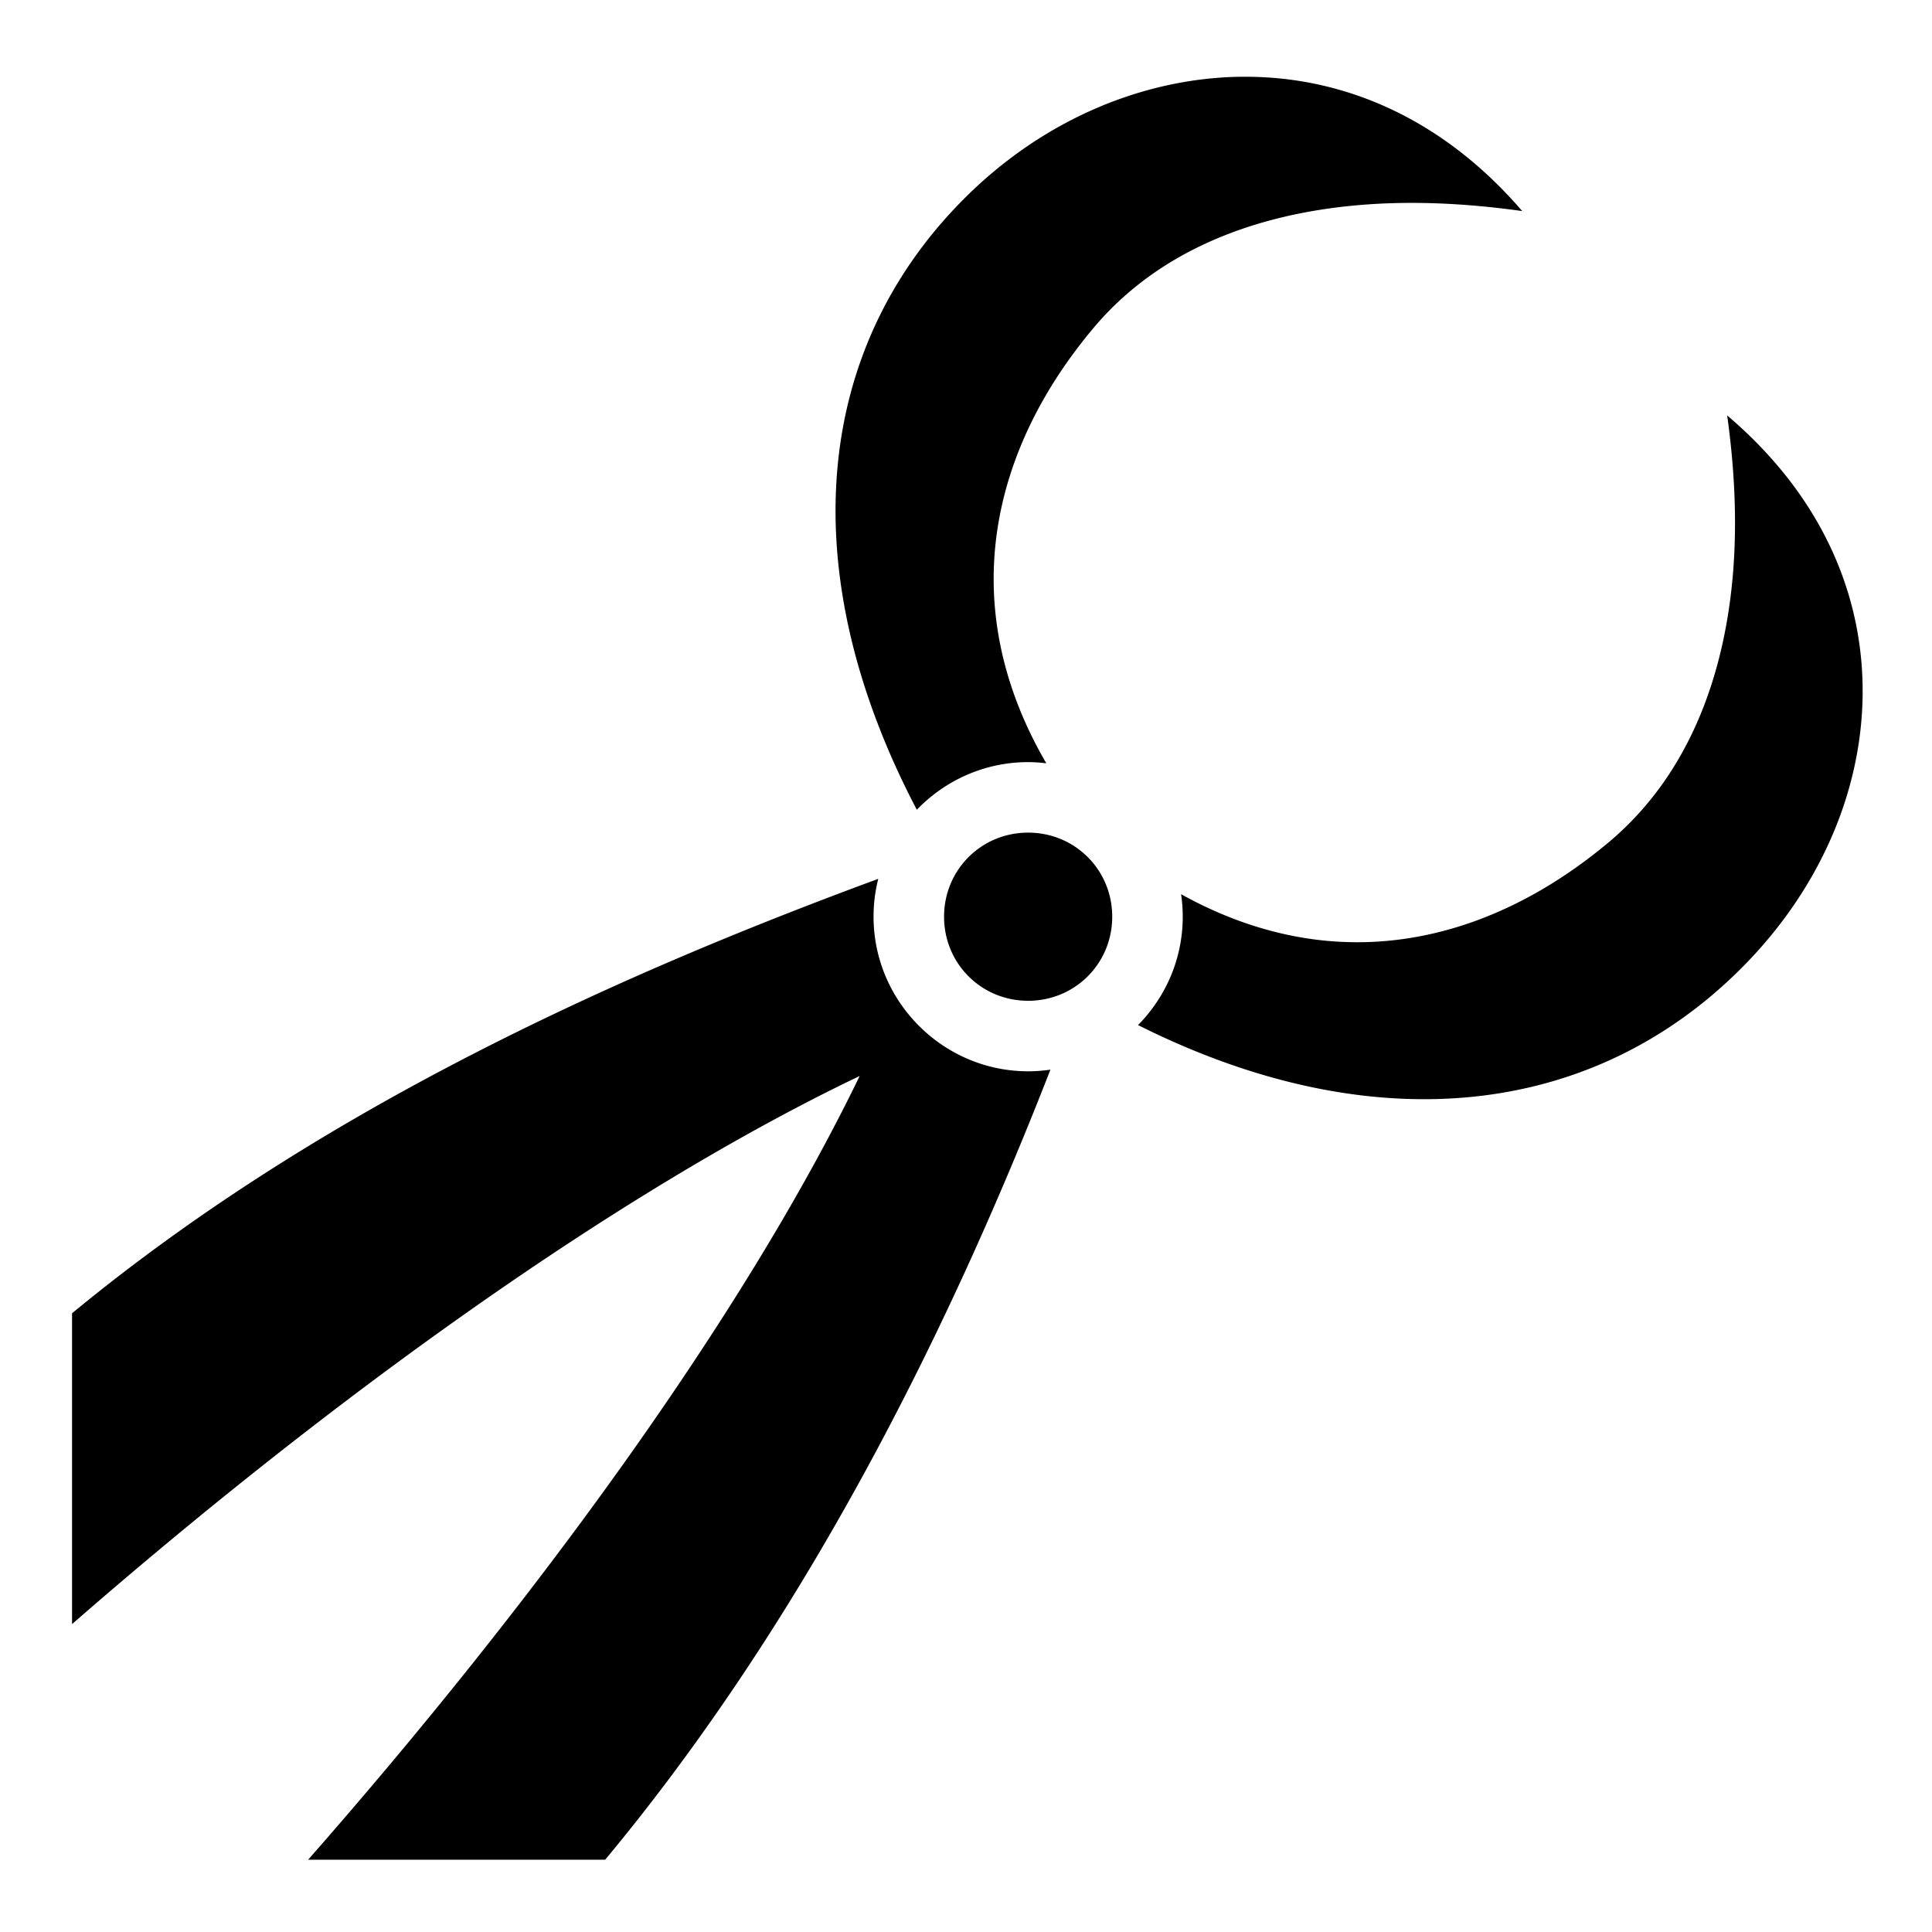 <?xml version="1.0" encoding="utf-8"?>
<!-- Generator: www.svgicons.com -->
<svg xmlns="http://www.w3.org/2000/svg" width="800" height="800" viewBox="0 0 512 512">
<path fill="currentColor" d="M329.78 20.344c-.842.003-1.687.005-2.53.03c-25.534.782-51.27 11.864-71.53 32.064c-40.637 40.512-45.503 99.74-12.75 162.156c7.468-7.77 17.948-12.625 29.5-12.625c1.63 0 3.228.123 4.81.31c-7.385-12.674-12.023-25.99-13.467-39.686c-2.692-25.526 5.91-51.74 25.906-75.594c17.222-20.545 42.123-29.6 66.967-32.313c15.924-1.738 31.875-.833 46.72 1.25c-21.29-24.748-47.497-35.683-73.626-35.593zm127.94 89.75c2.057 14.84 2.9 30.782 1.06 46.687c-2.86 24.738-12.102 49.482-32.686 66.626c-23.92 19.92-50.076 28.506-75.563 25.813c-12.917-1.366-25.496-5.572-37.53-12.25a41 41 0 0 1 .438 5.968c0 11.155-4.536 21.308-11.844 28.718C363.07 302.49 421.276 296.65 461.28 256.78c23.21-23.127 34.594-52.96 31.97-81.81c-2.11-23.183-13.242-45.94-35.53-64.876M272.47 220.656c-12.417 0-22.283 9.866-22.283 22.28c0 12.417 9.866 22.283 22.282 22.283c12.414 0 22.28-9.867 22.28-22.283c0-12.415-9.866-22.28-22.28-22.28zm-39.72 12.25C161.344 259.196 83.694 294.76 19.094 348.03v82.376c67.566-58.922 143.974-114.322 208.72-145.25c-31.175 64.465-87.04 140.404-146.158 207.688h78.72c52.763-63.457 90.673-139.32 118-209.375c-1.93.28-3.903.436-5.907.436c-22.517 0-40.97-18.452-40.97-40.97c0-3.46.43-6.812 1.25-10.03z"/>
</svg>
